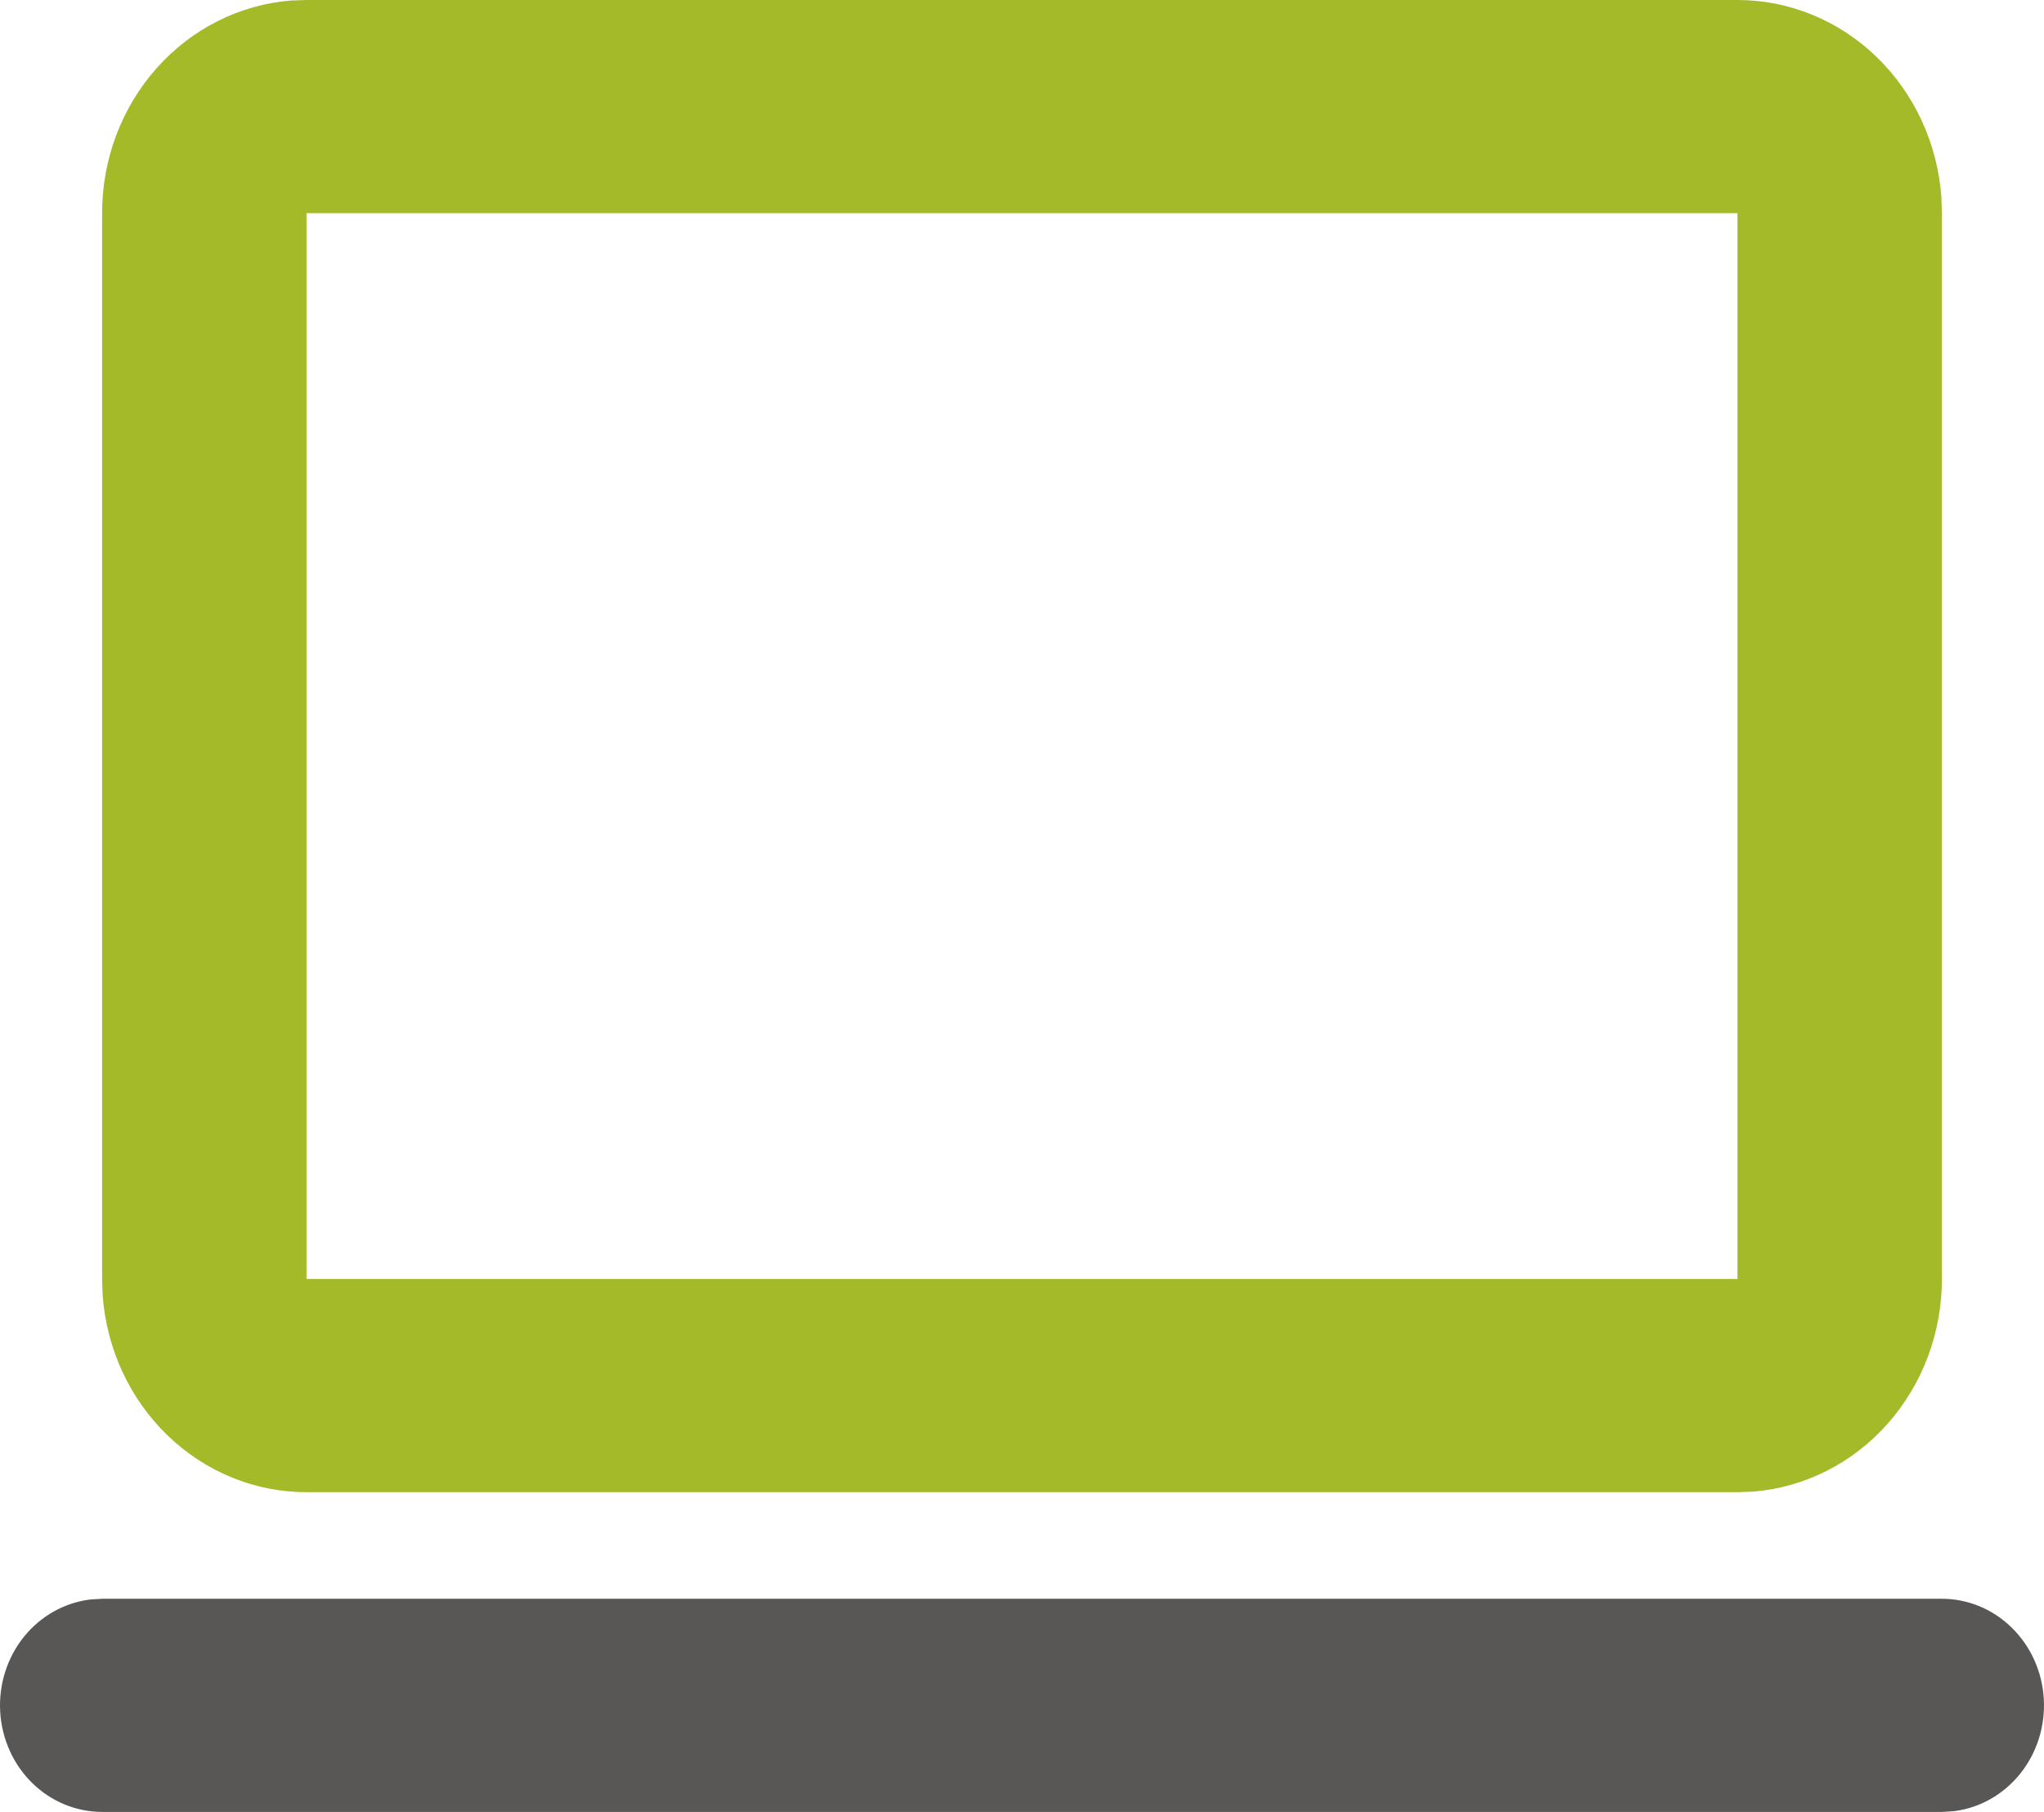 <svg width="44" height="39" viewBox="0 0 44 39" fill="none" xmlns="http://www.w3.org/2000/svg">
<path fill-rule="evenodd" clip-rule="evenodd" d="M40.395 1.224C39.581 0.437 38.512 -0 37.402 2.30027e-07H6.598L6.268 0.011C5.161 0.098 4.127 0.618 3.372 1.467C2.617 2.316 2.197 3.431 2.198 4.588V27.529L2.209 27.873C2.292 29.028 2.791 30.107 3.605 30.894C4.419 31.681 5.488 32.118 6.598 32.118H37.402L37.732 32.106C38.839 32.019 39.873 31.5 40.628 30.651C41.383 29.802 41.803 28.687 41.802 27.529V4.588L41.791 4.244C41.708 3.09 41.209 2.011 40.395 1.224ZM6.598 4.588H37.402V27.529H6.598V4.588Z" fill="#A4BA29"/>
<path d="M41.802 34.412C42.363 34.412 42.902 34.636 43.31 35.038C43.718 35.439 43.963 35.988 43.996 36.571C44.029 37.155 43.847 37.73 43.487 38.178C43.127 38.627 42.617 38.915 42.06 38.984L41.802 39H2.198C1.637 38.999 1.098 38.776 0.69 38.374C0.282 37.973 0.037 37.424 0.004 36.84C-0.029 36.257 0.153 35.682 0.513 35.233C0.873 34.785 1.384 34.497 1.94 34.428L2.198 34.412H41.802Z" fill="#595656"/>
</svg>
